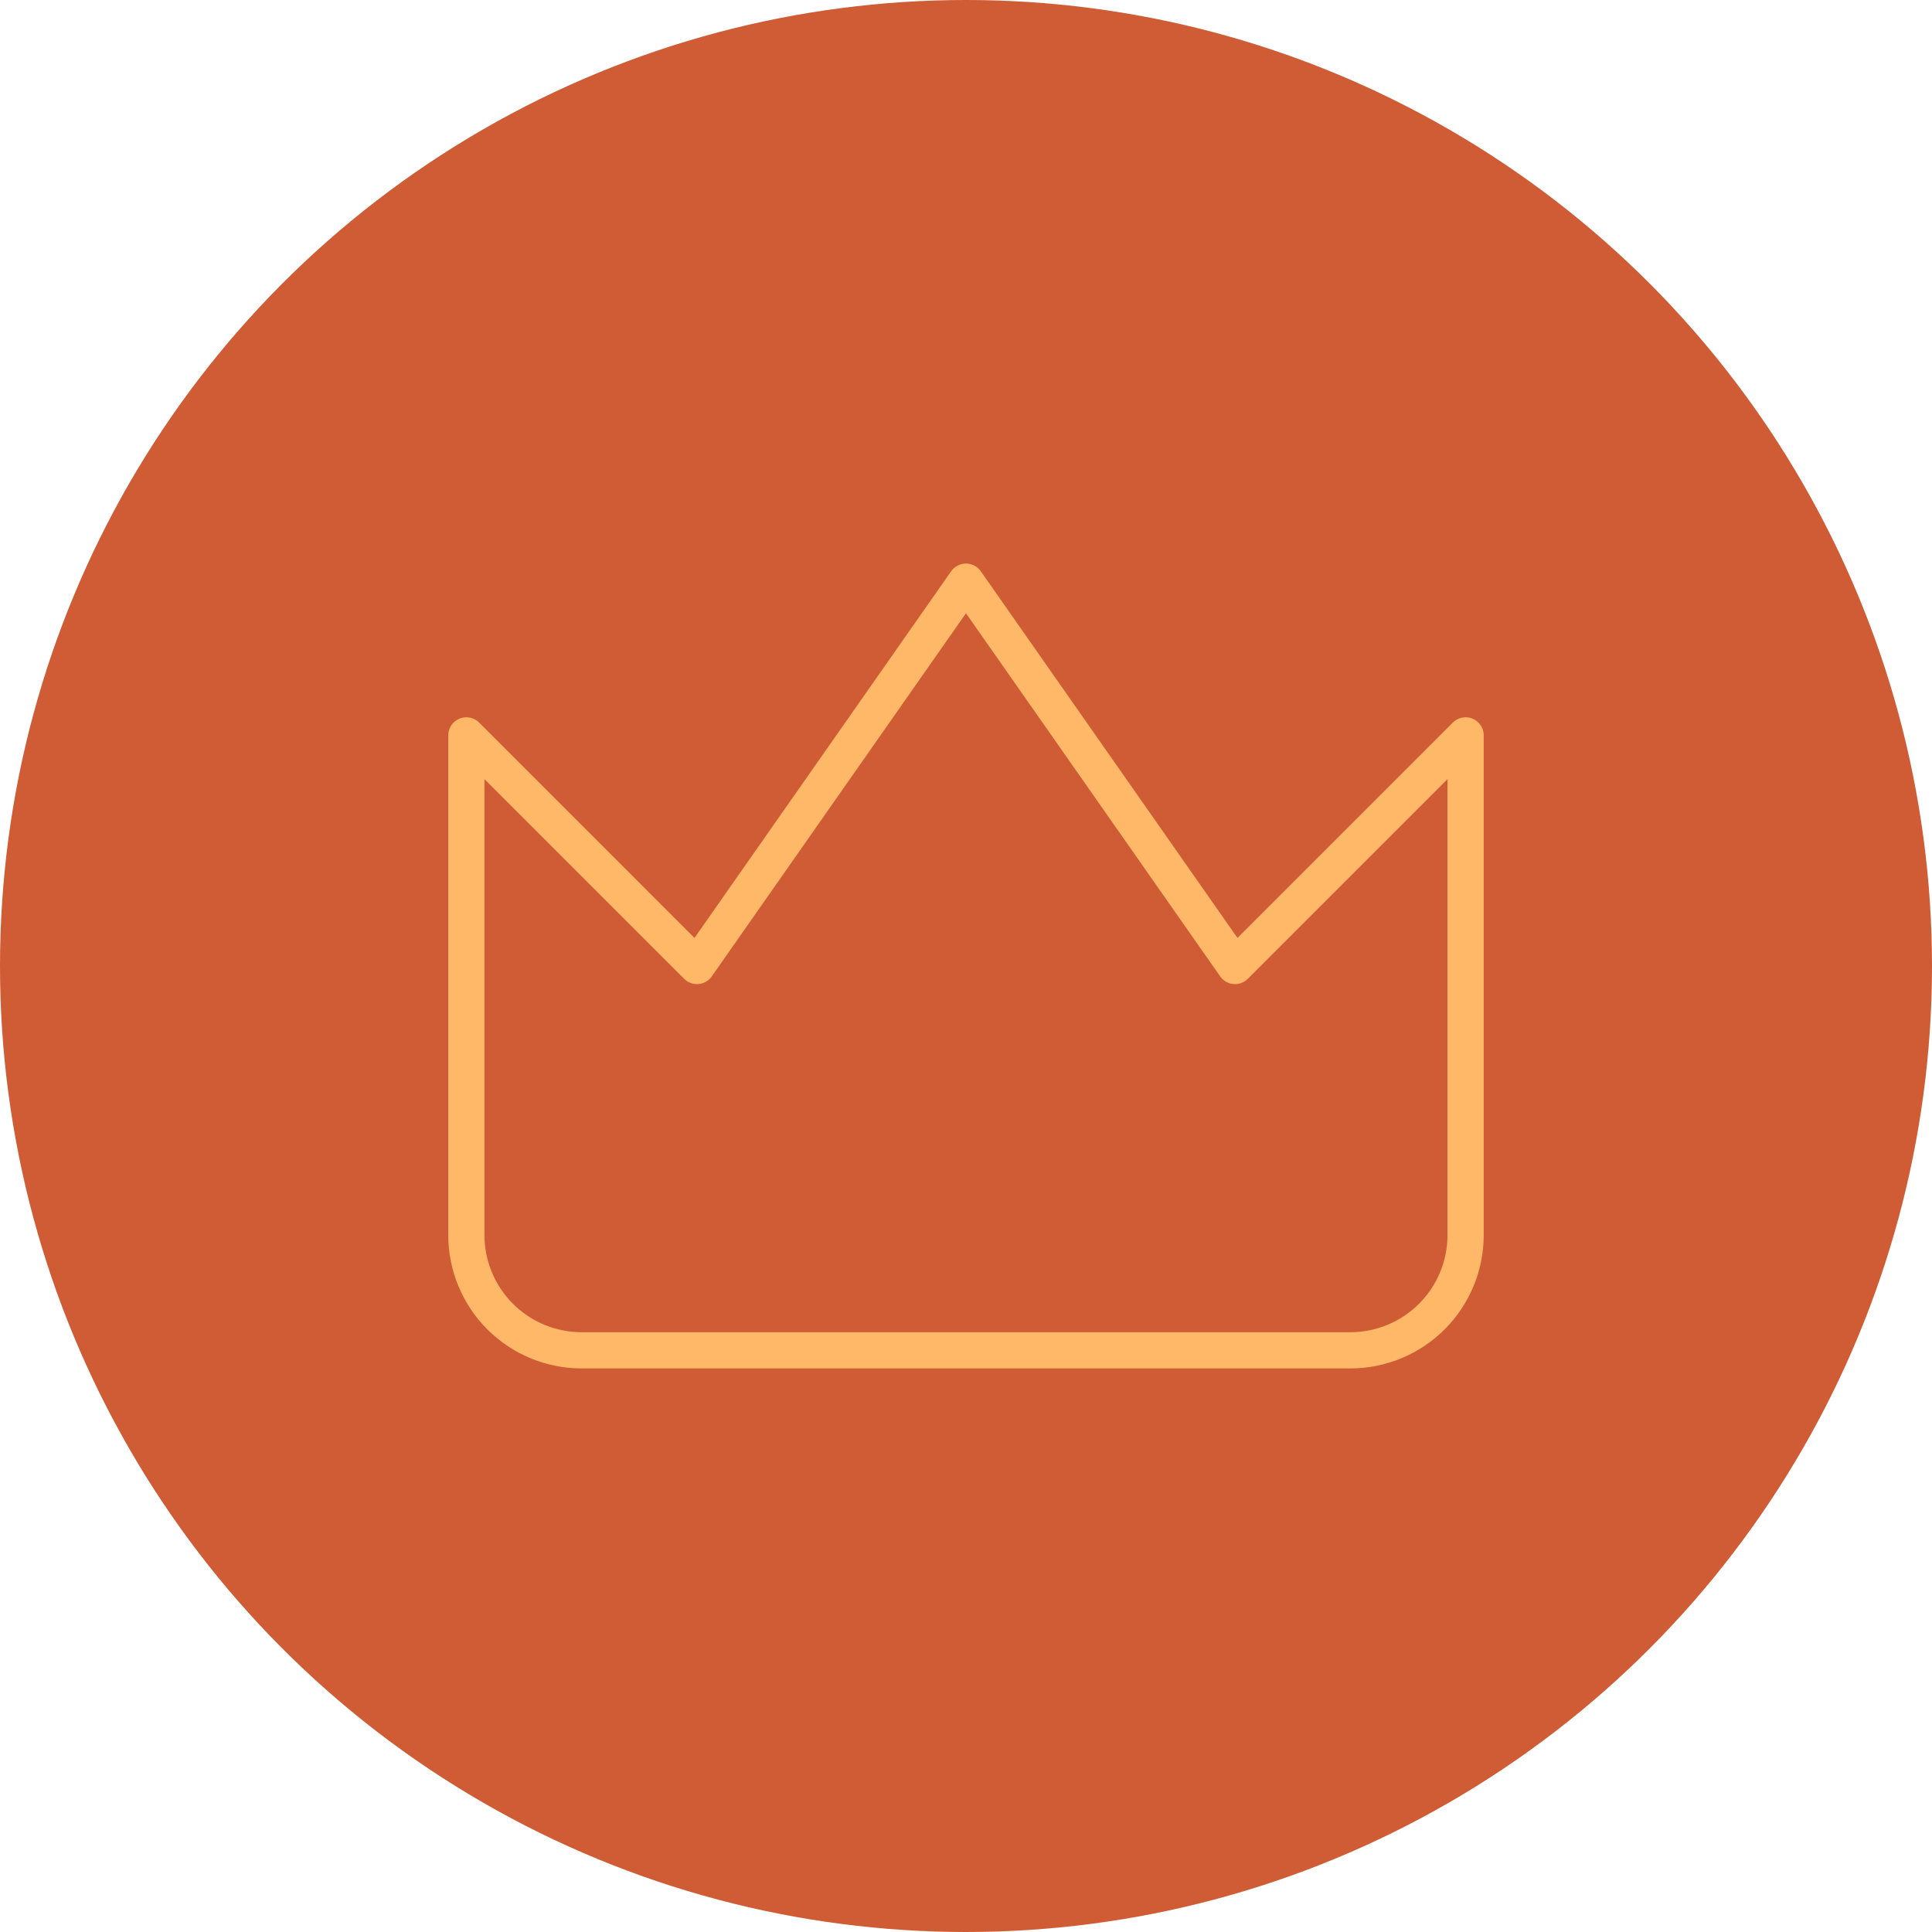 <svg width="80" height="80" viewBox="0 0 80 80" fill="none" xmlns="http://www.w3.org/2000/svg">
<circle cx="40" cy="40" r="40" fill="#CF5C34"/>
<path d="M60.688 30.451L51.139 40L39.999 24.086L28.859 40L19.311 30.451V51.14C19.311 52.406 19.814 53.621 20.709 54.516C21.604 55.411 22.819 55.914 24.085 55.914H55.913C57.179 55.914 58.394 55.411 59.289 54.516C60.185 53.621 60.688 52.406 60.688 51.14V30.451Z" stroke="#FFB868" stroke-width="1.5" stroke-linecap="round" stroke-linejoin="round"/>
</svg>
